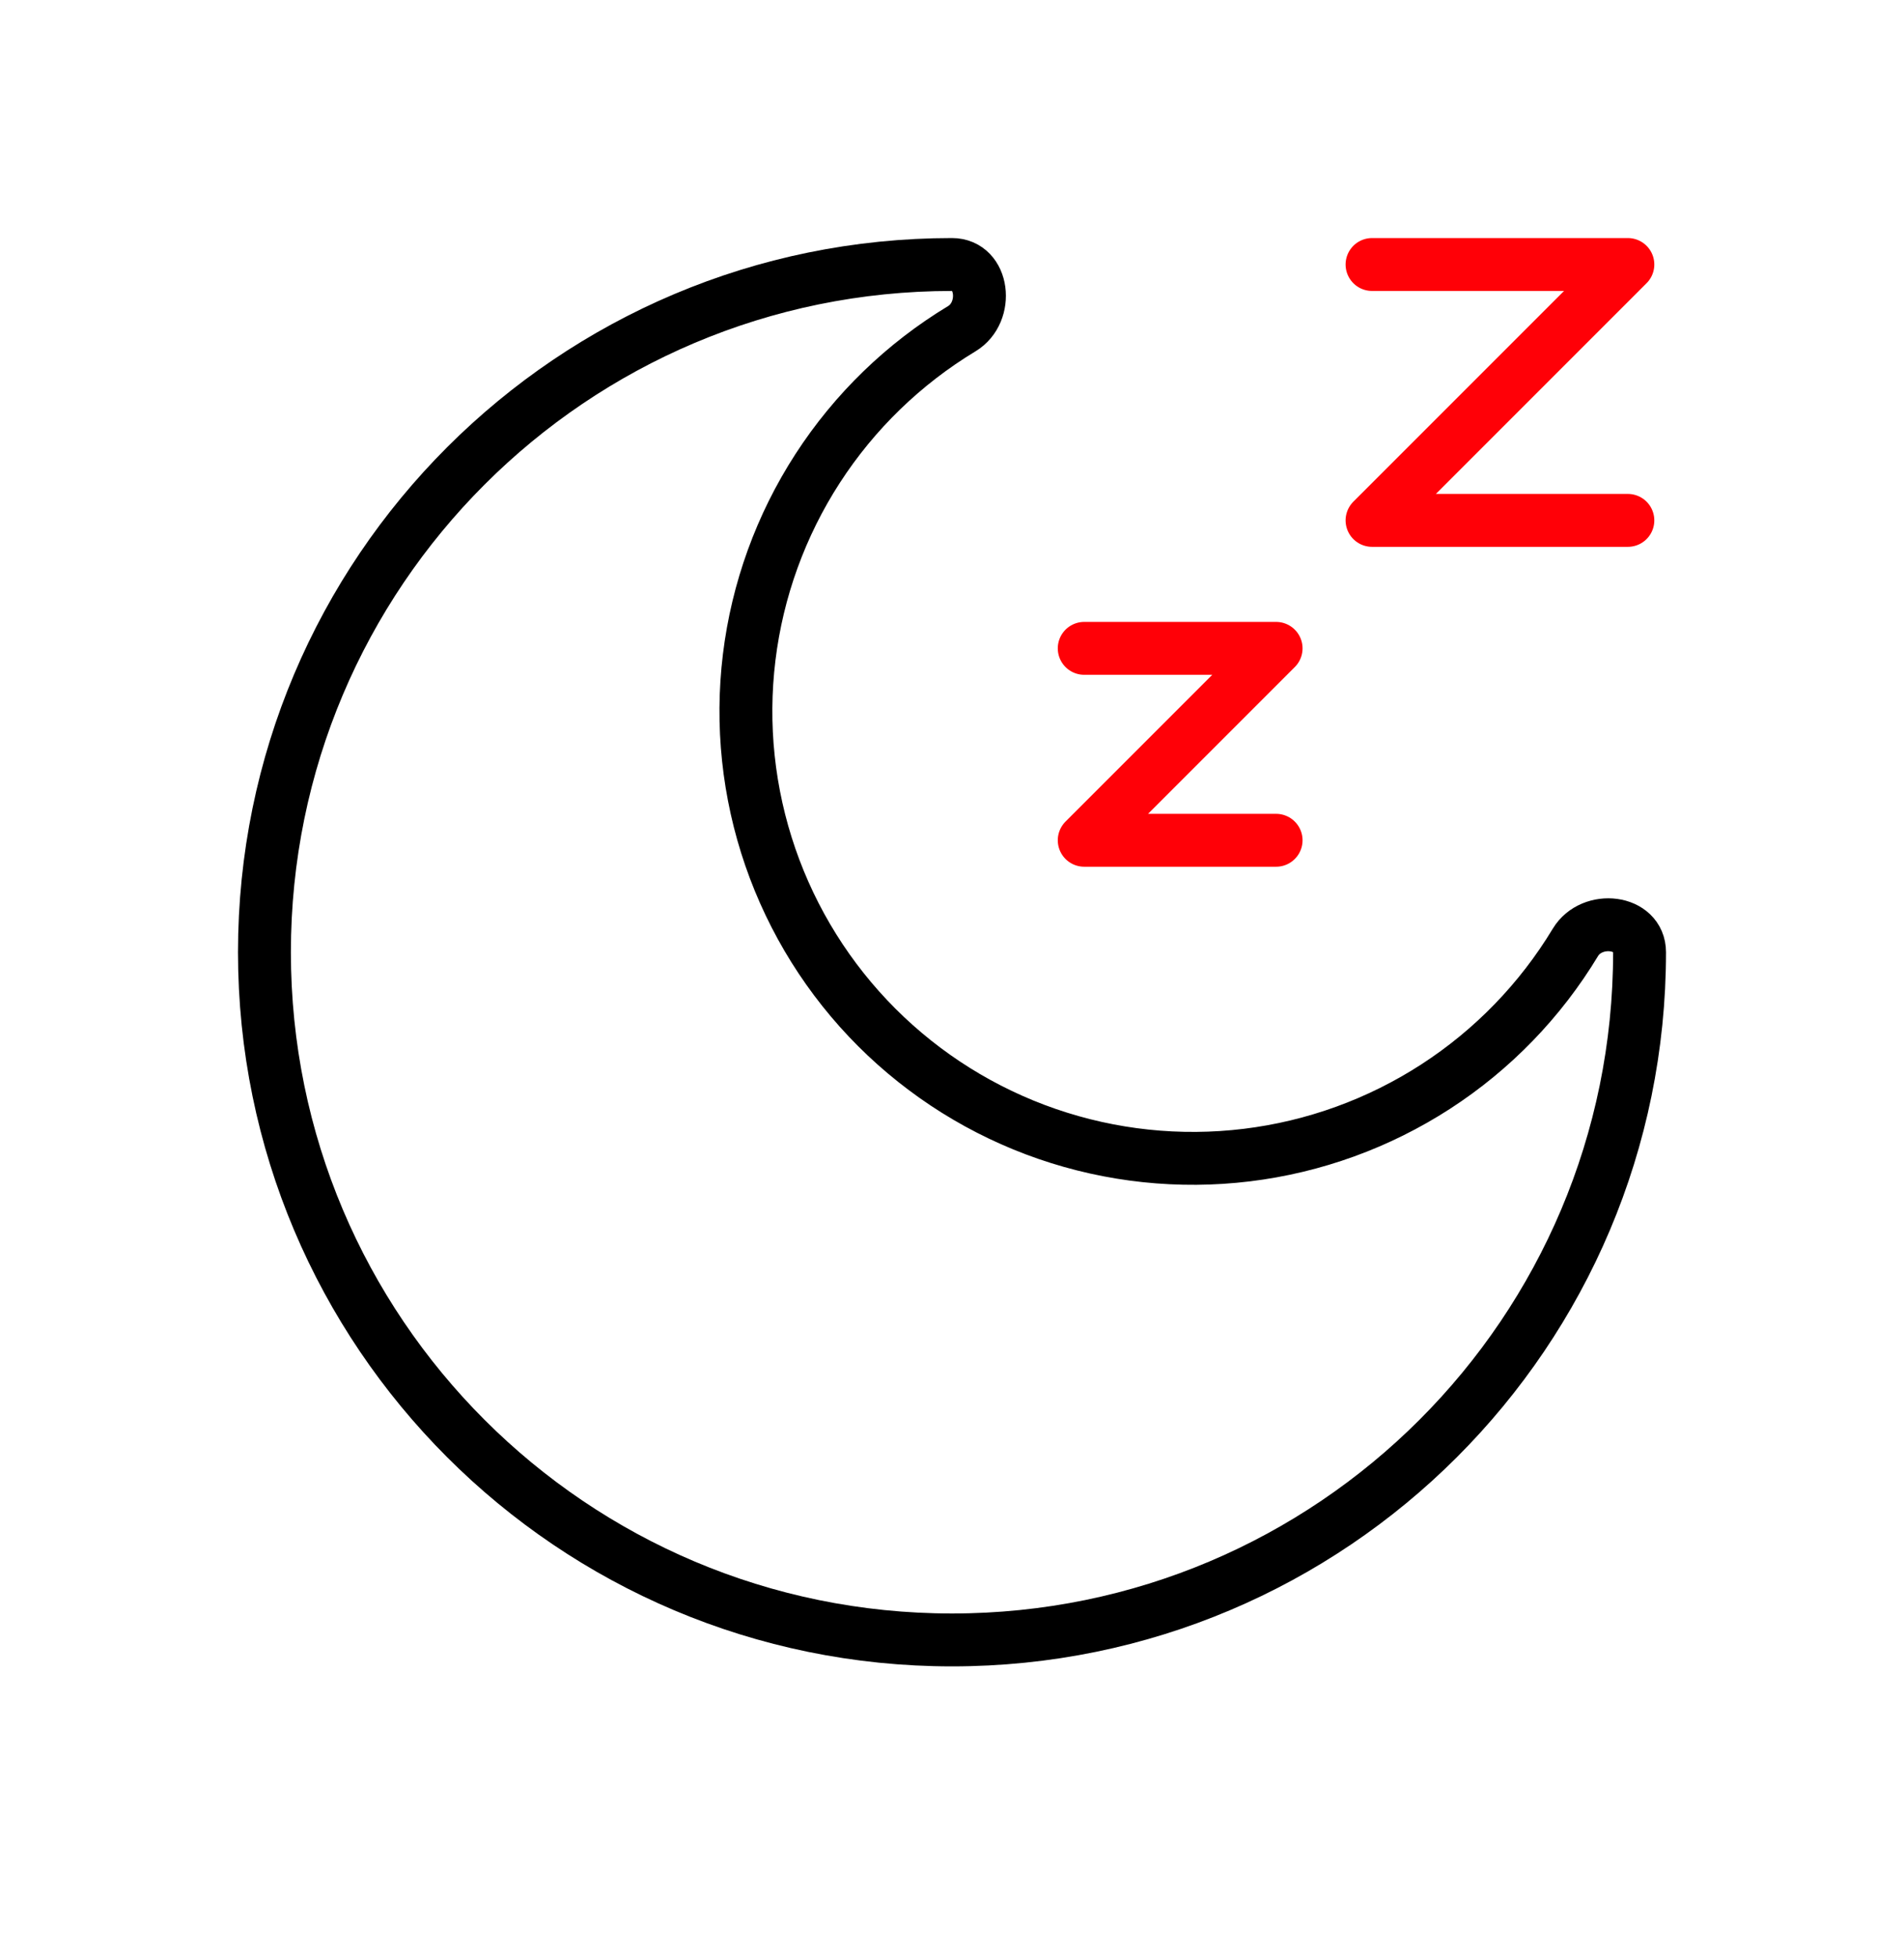 <svg xmlns="http://www.w3.org/2000/svg" fill="none" viewBox="0 0 36 37" height="37" width="36">
<path stroke-linejoin="round" stroke-linecap="round" stroke="#FF0007" d="M20.5 12.256H24.128L20.5 15.884H24.128M25.942 5H30.779L25.942 9.837H30.779"></path>
<path stroke-linejoin="round" stroke="black" d="M18 31C25.18 31 31 25.18 31 18C31 17.398 30.098 17.298 29.787 17.814C29.124 18.912 28.221 19.844 27.144 20.541C26.068 21.237 24.847 21.68 23.574 21.835C22.301 21.99 21.01 21.853 19.798 21.435C18.586 21.017 17.485 20.328 16.578 19.422C15.671 18.515 14.983 17.414 14.565 16.202C14.147 14.99 14.01 13.699 14.165 12.426C14.32 11.153 14.763 9.932 15.459 8.856C16.156 7.779 17.088 6.876 18.186 6.213C18.702 5.901 18.602 5 18 5C10.82 5 5 10.82 5 18C5 25.18 10.82 31 18 31Z"></path>
</svg>
